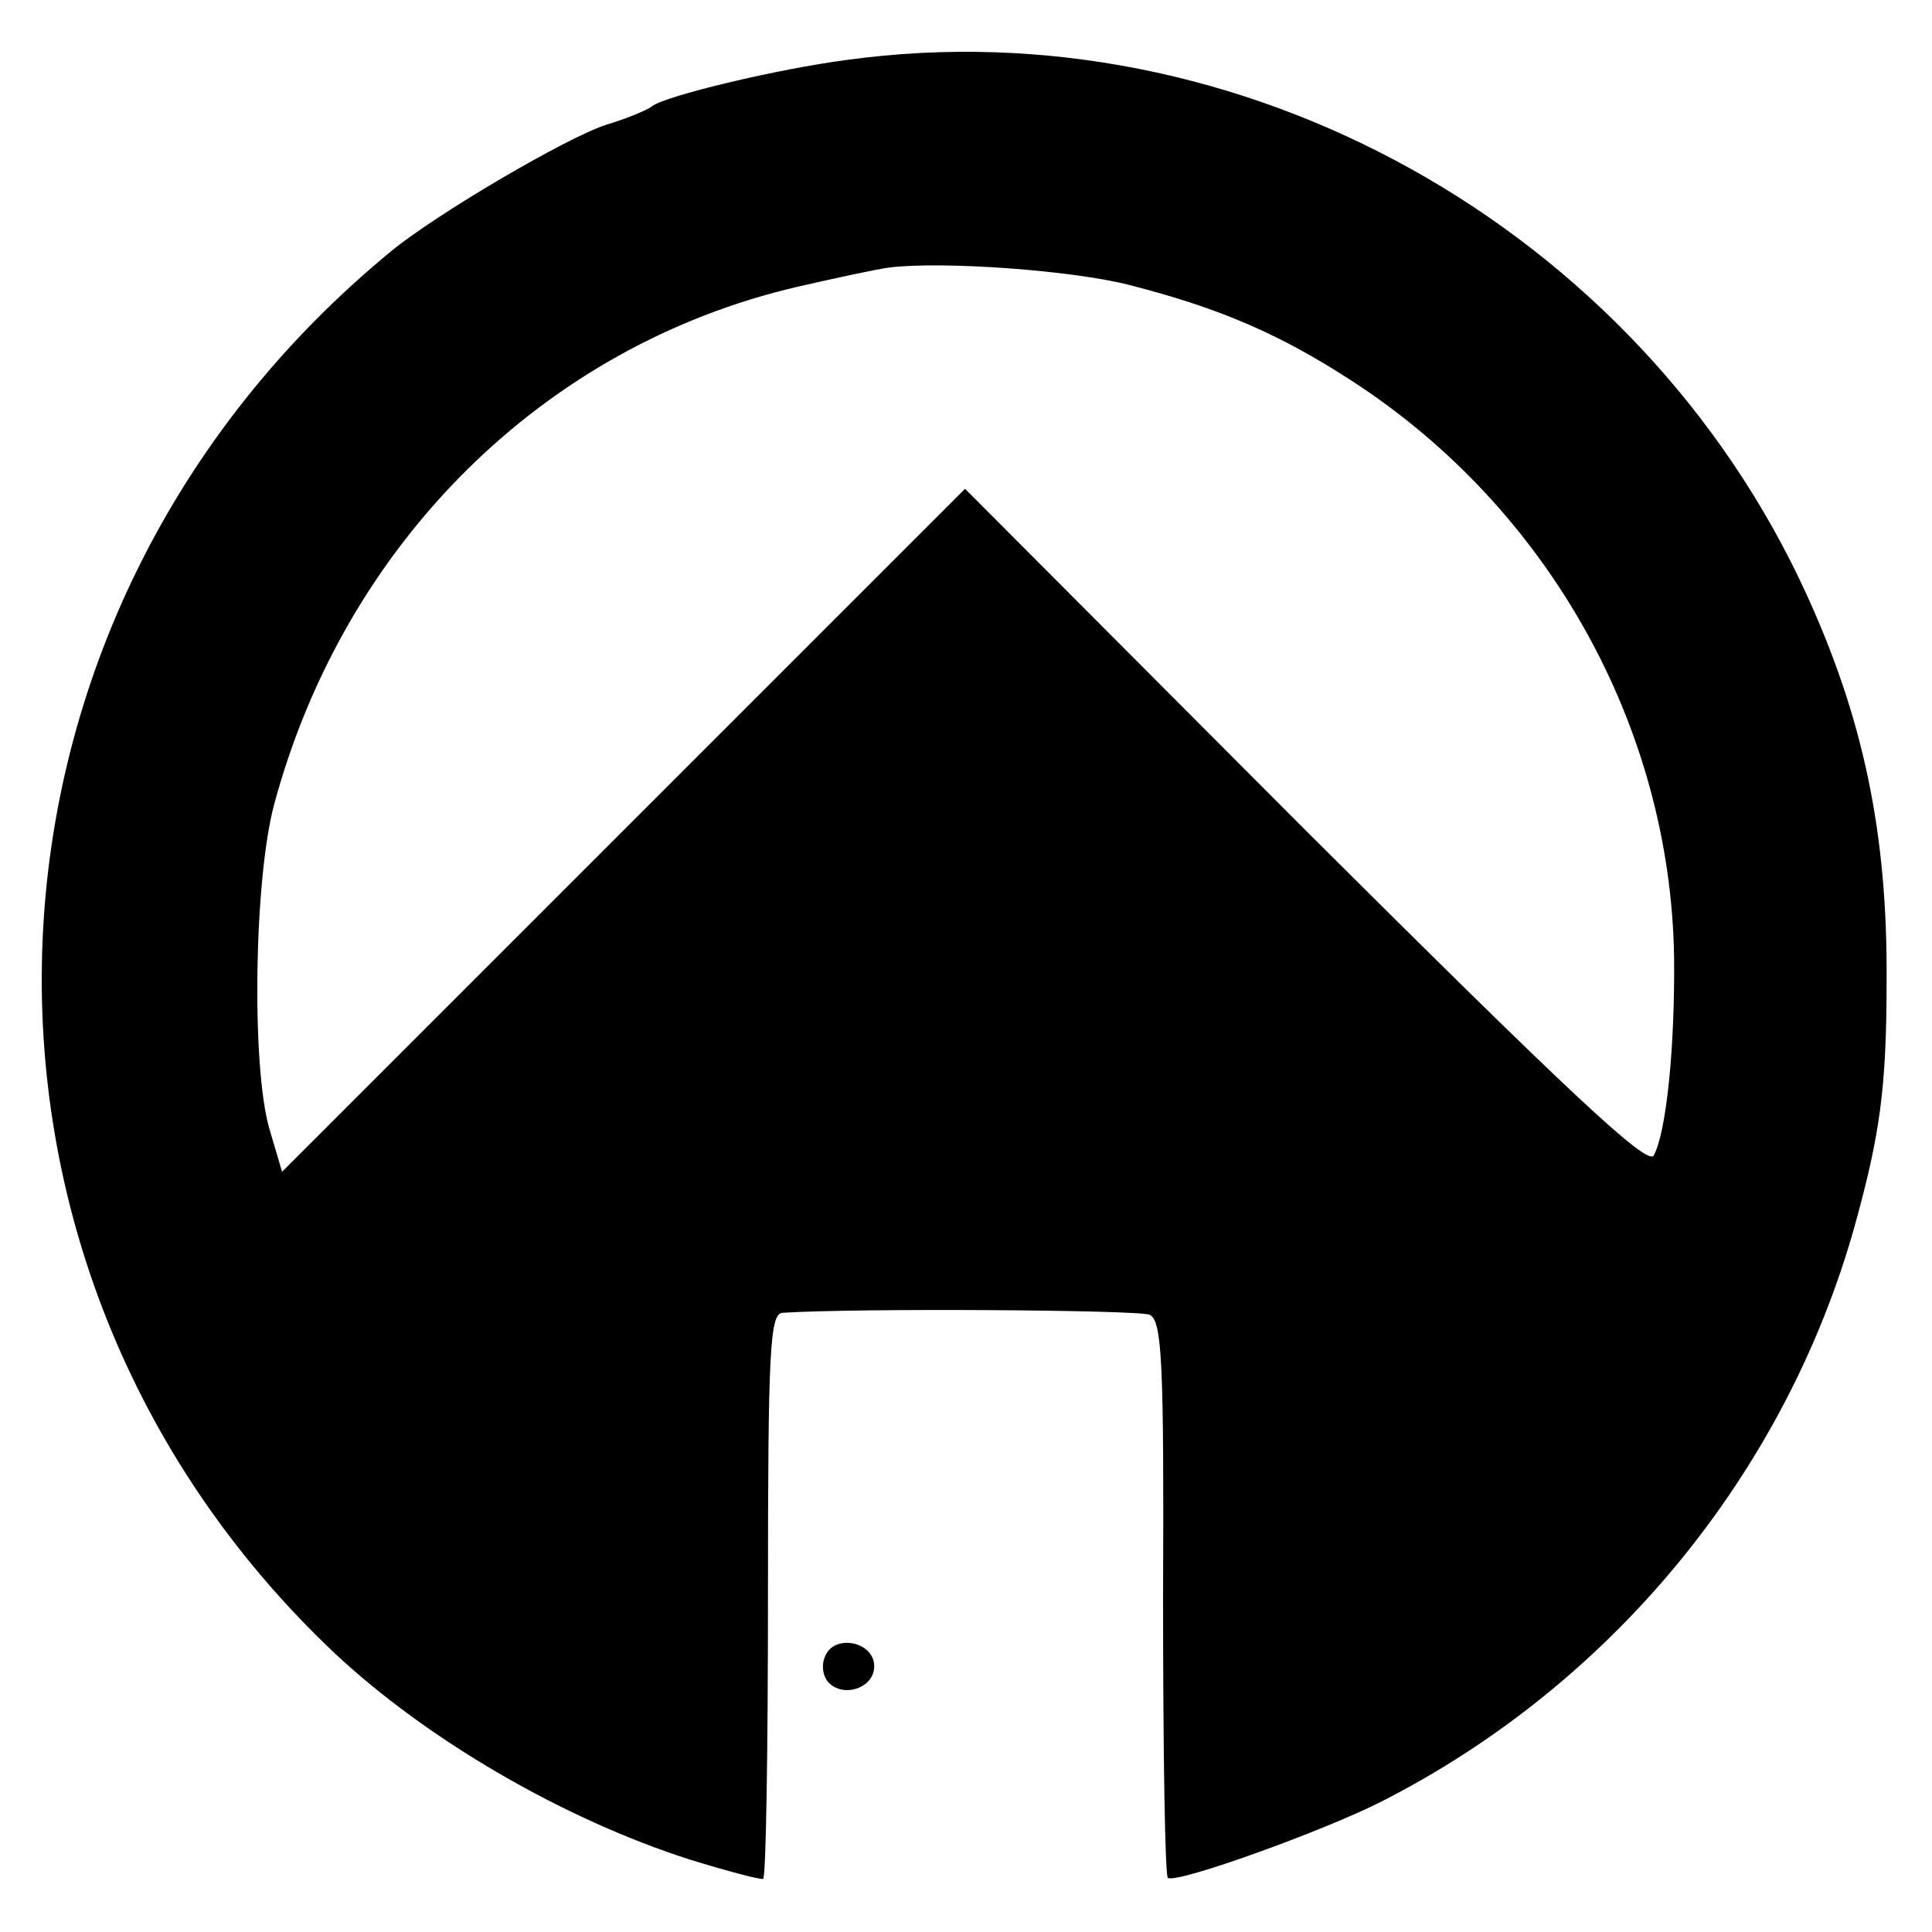 <?xml version="1.0" standalone="no"?>
<!DOCTYPE svg PUBLIC "-//W3C//DTD SVG 20010904//EN"
 "http://www.w3.org/TR/2001/REC-SVG-20010904/DTD/svg10.dtd">
<svg version="1.0" xmlns="http://www.w3.org/2000/svg"
 width="200pt" height="200pt" viewBox="0 0 200 200"
 preserveAspectRatio="xMidYMid meet">
<g transform="translate(0,200) scale(0.1,-0.1)"
fill="#000000" stroke="none">
<path d="M877 1938 c-70 -9 -188 -37 -202 -48 -5 -4 -27 -13 -47 -19 -41 -13
-177 -93 -223 -131 -458 -376 -485 -1048 -59 -1451 96 -90 237 -172 368 -214
39 -12 73 -21 76 -20 3 2 5 134 5 294 0 254 2 291 15 292 78 5 368 3 380 -2
13 -6 15 -48 14 -294 0 -157 2 -288 5 -289 10 -6 162 49 221 79 238 121 418
339 490 596 26 94 33 142 33 254 1 152 -24 271 -83 400 -174 380 -586 609
-993 553z m292 -233 c94 -24 156 -51 230 -99 204 -132 330 -358 334 -596 1
-94 -8 -182 -21 -206 -6 -12 -87 64 -361 337 l-352 353 -354 -354 -353 -353
-13 44 c-19 65 -16 260 5 337 73 270 279 474 541 535 39 9 81 18 95 20 56 7
191 -3 249 -18z"/>
<path d="M854 285 c-4 -9 -2 -21 4 -27 16 -16 47 -5 47 17 0 26 -42 34 -51 10z"/>
</g>
</svg>
